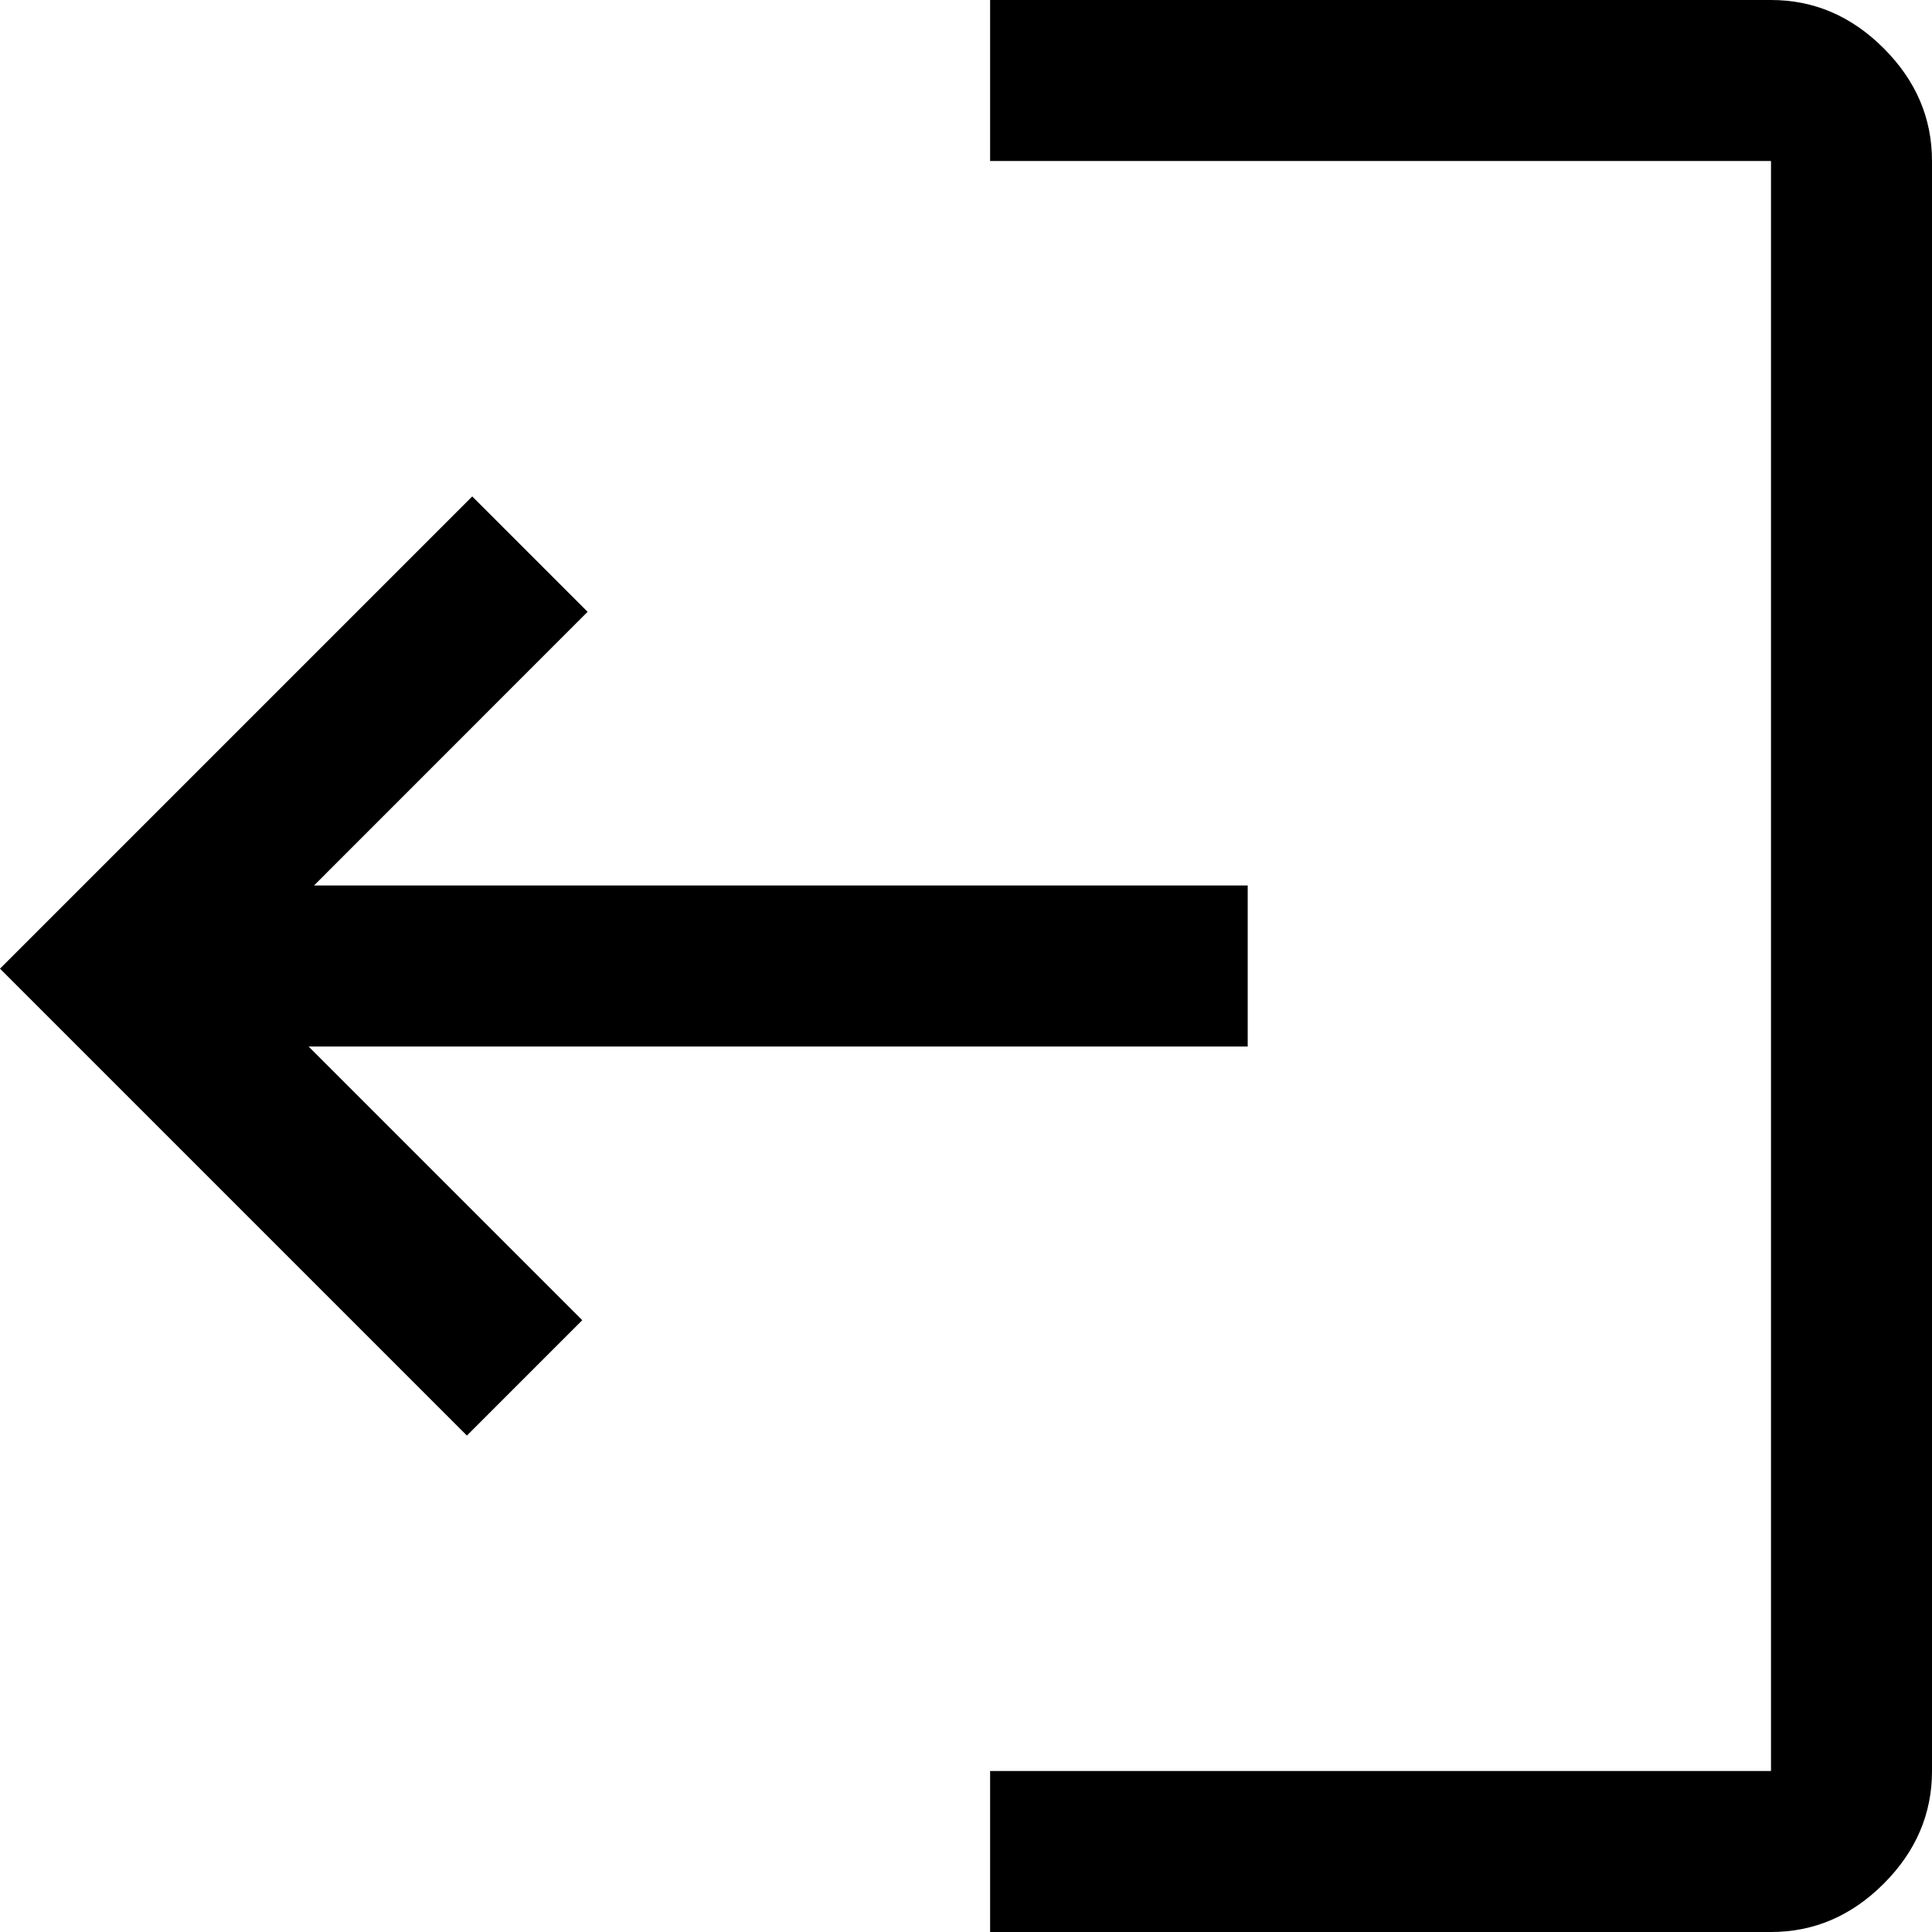 <?xml version="1.0" encoding="UTF-8"?>
<svg width="21px" height="21px" viewBox="0 0 21 21" version="1.1" xmlns="http://www.w3.org/2000/svg" xmlns:xlink="http://www.w3.org/1999/xlink">
    <title>logout_FILL0_wght400_GRAD0_opsz48</title>
    <g id="Desktop" stroke="none" stroke-width="1" fill="none" fill-rule="evenodd">
        <g id="Dashboard-–-No-brew-active" transform="translate(-34, -591)" fill="#000000" fill-rule="nonzero">
            <g id="logout_FILL0_wght400_GRAD0_opsz48" transform="translate(44.5, 601.5) scale(-1, 1) translate(-44.5, -601.5) translate(34, 591)">
                <path d="M1.75,21 C1.283,21 0.875,20.825 0.525,20.475 C0.175,20.125 0,19.717 0,19.25 L0,1.75 C0,1.283 0.175,0.875 0.525,0.525 C0.875,0.175 1.283,0 1.75,0 L10.238,0 L10.238,1.75 L1.75,1.75 C1.75,1.75 1.75,1.75 1.75,1.75 C1.75,1.75 1.75,1.75 1.75,1.75 L1.75,19.25 C1.75,19.25 1.75,19.25 1.75,19.25 C1.75,19.25 1.75,19.25 1.75,19.25 L10.238,19.25 L10.238,21 L1.75,21 Z M15.925,15.604 L14.671,14.35 L17.646,11.375 L7.438,11.375 L7.438,9.625 L17.587,9.625 L14.613,6.65 L15.867,5.396 L21,10.529 L15.925,15.604 Z" id="Shape"></path>
            </g>
        </g>
    </g>
</svg>